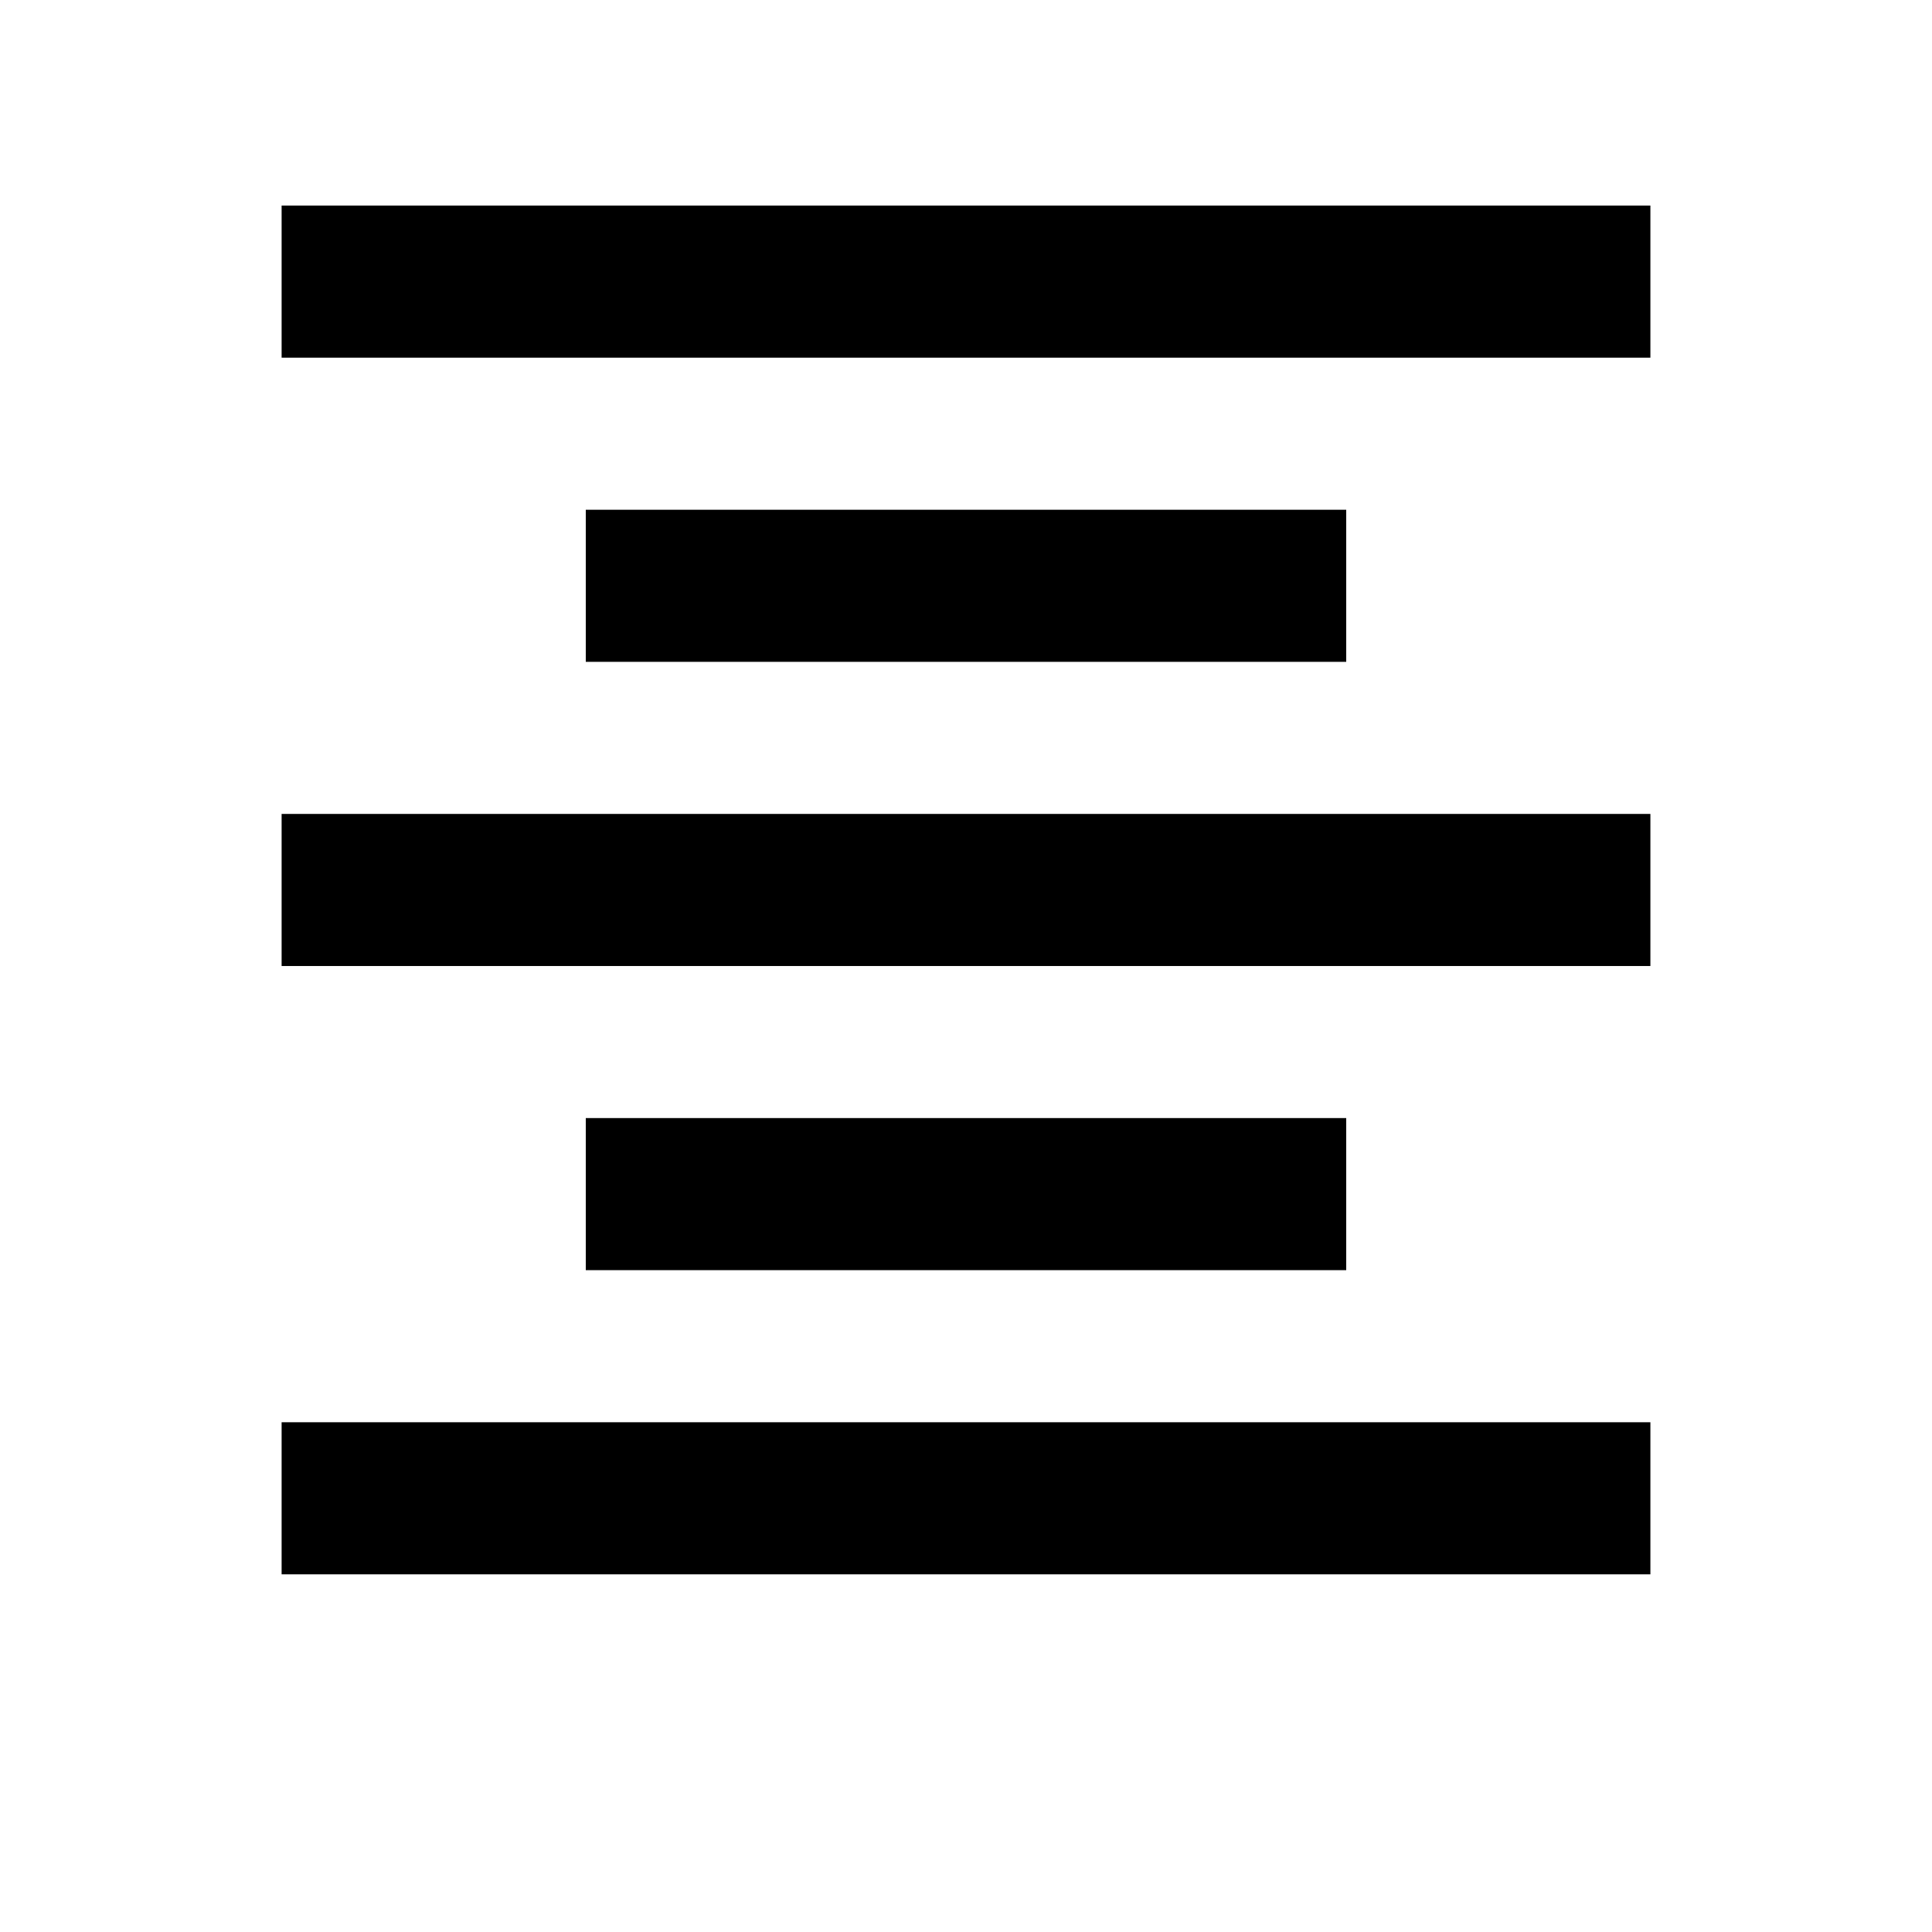 <?xml version="1.0" encoding="UTF-8"?>
<!-- Uploaded to: ICON Repo, www.svgrepo.com, Generator: ICON Repo Mixer Tools -->
<svg fill="#000000" width="800px" height="800px" version="1.1" viewBox="144 144 512 512" xmlns="http://www.w3.org/2000/svg">
 <g>
  <path d="m218.63 198.48h362.74v40.305h-362.74z"/>
  <path d="m299.24 279.09h201.52v40.305h-201.52z"/>
  <path d="m218.63 359.7h362.74v40.305h-362.74z"/>
  <path d="m299.24 440.3h201.52v40.305h-201.52z"/>
  <path d="m218.63 520.91h362.74v40.305h-362.74z"/>
 </g>
</svg>
